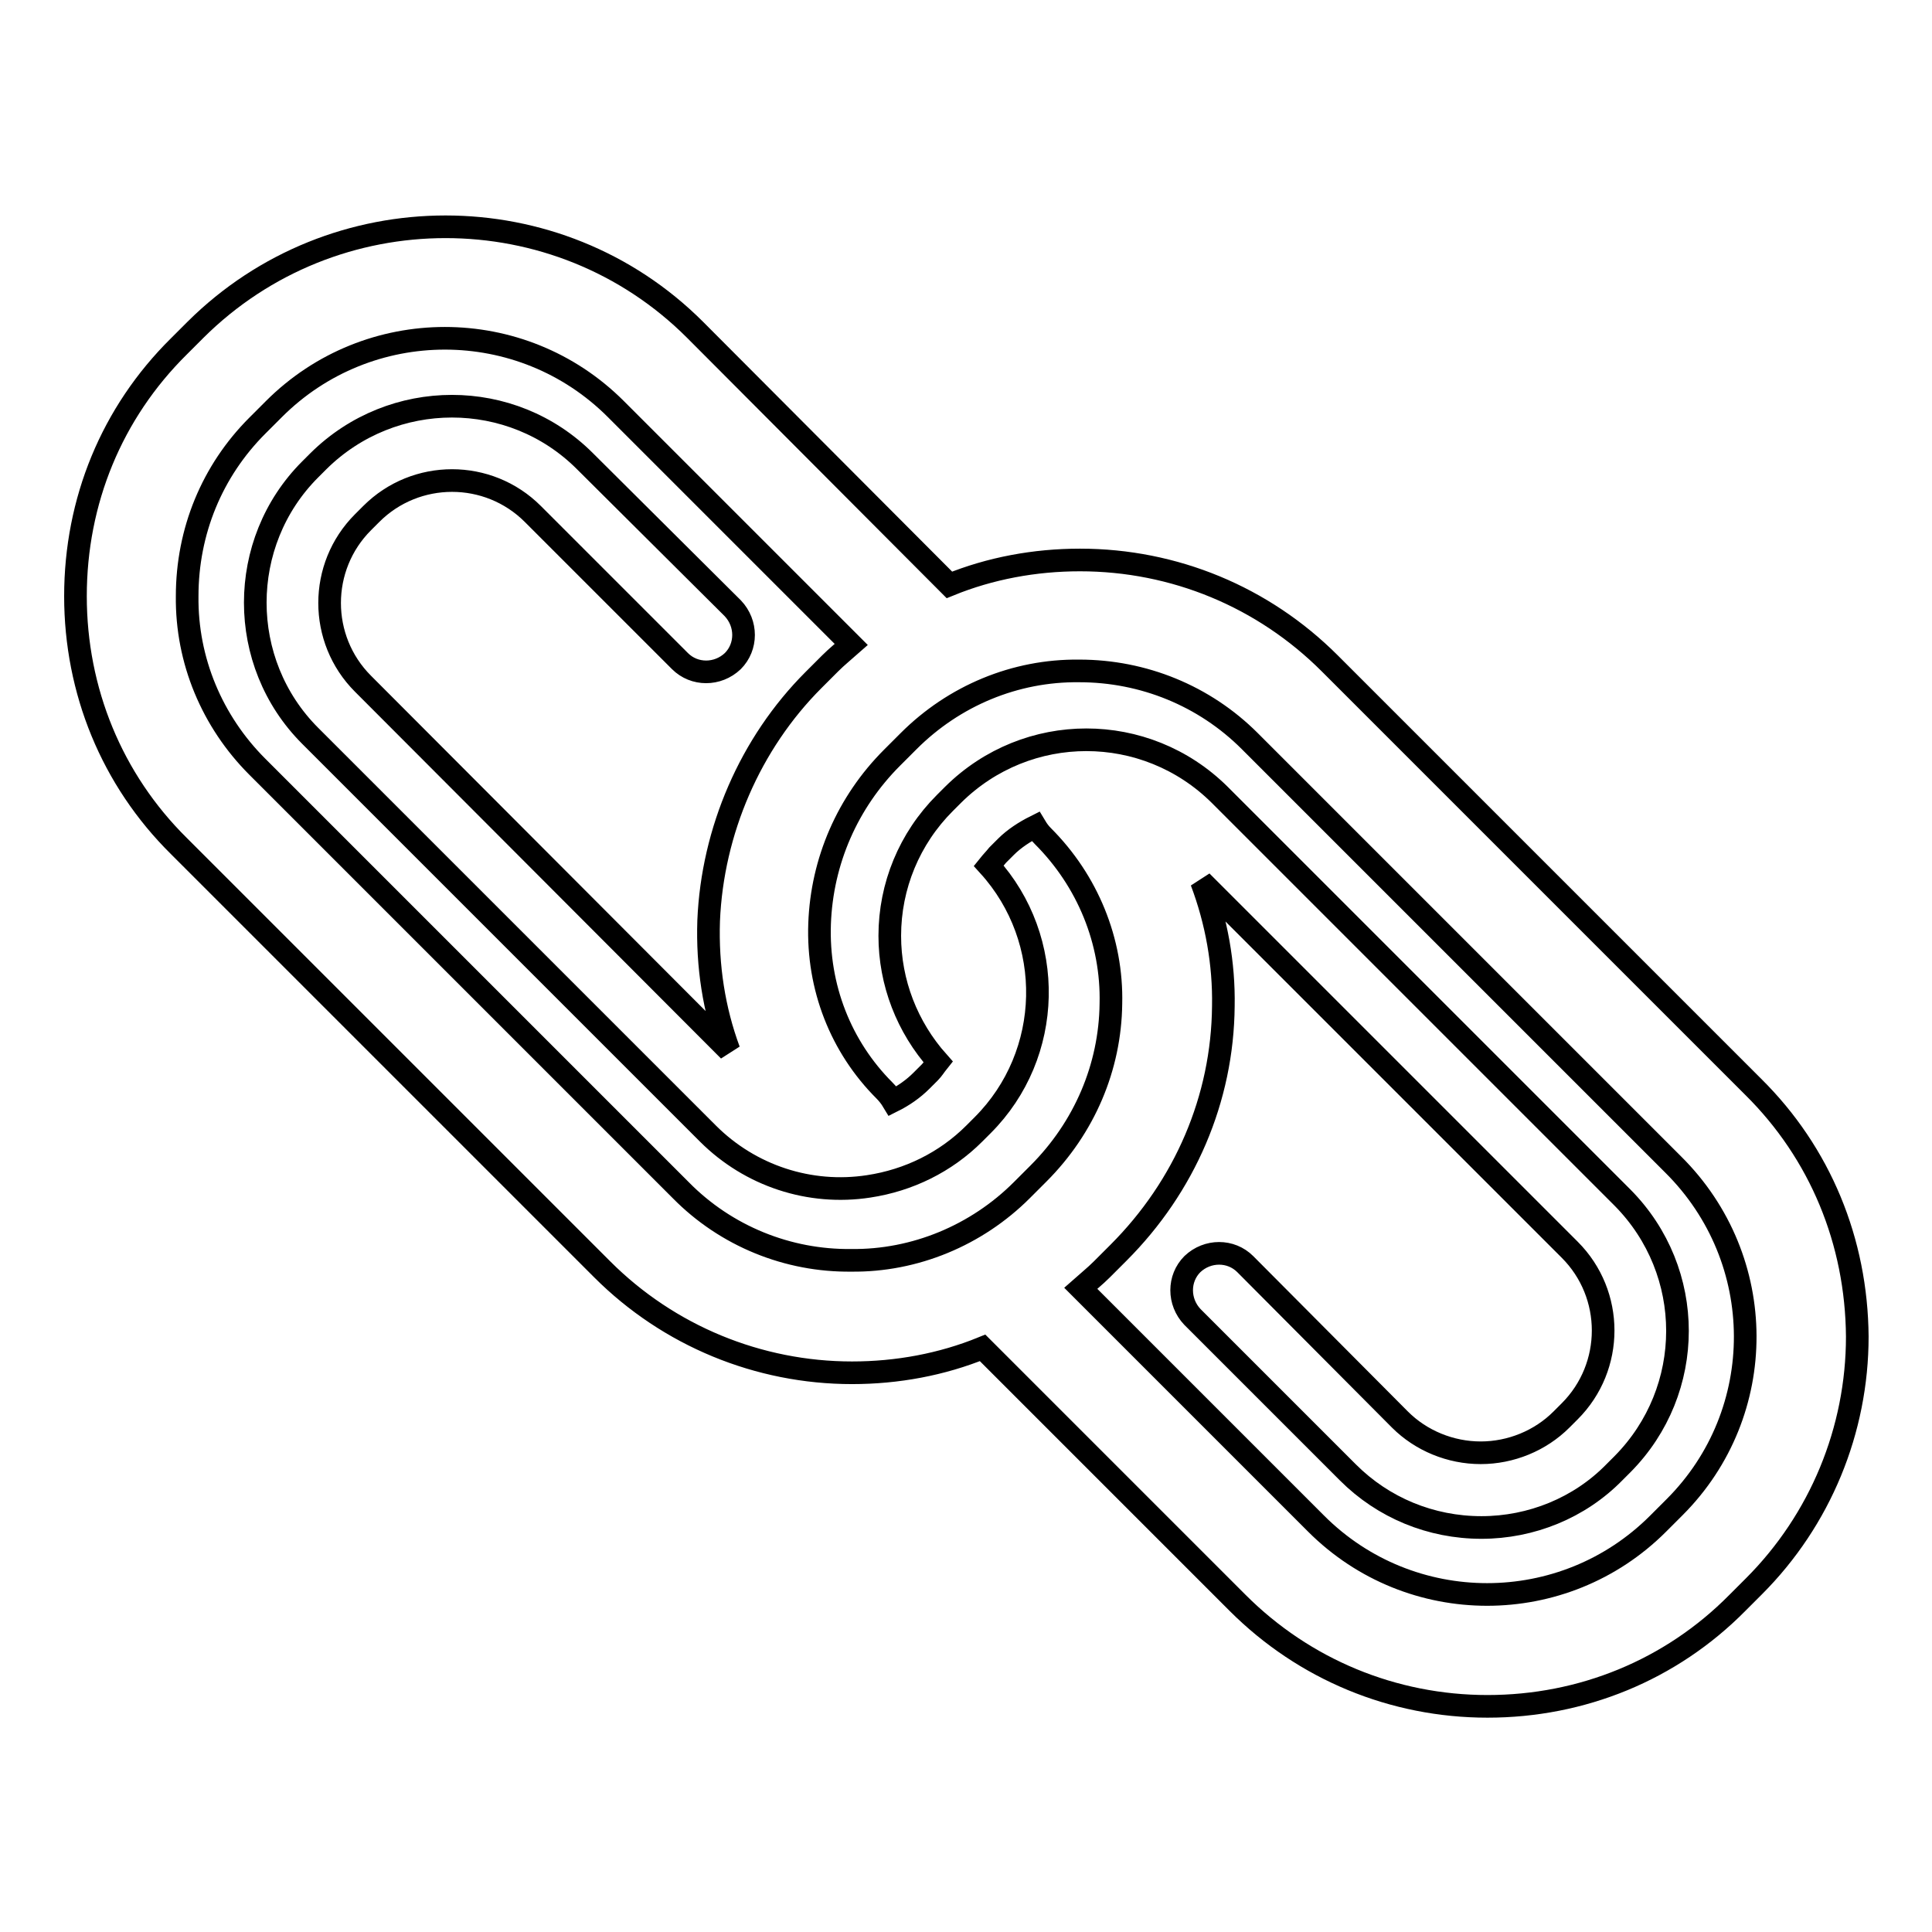<?xml version="1.0" encoding="utf-8"?>
<!-- Svg Vector Icons : http://www.onlinewebfonts.com/icon -->
<!DOCTYPE svg PUBLIC "-//W3C//DTD SVG 1.1//EN" "http://www.w3.org/Graphics/SVG/1.1/DTD/svg11.dtd">
<svg version="1.1" xmlns="http://www.w3.org/2000/svg" xmlns:xlink="http://www.w3.org/1999/xlink" x="0px" y="0px" viewBox="0 0 256 256" enable-background="new 0 0 256 256" xml:space="preserve">
<g> <path stroke-width="3" fill-opacity="0" stroke="#000000"  d="M232.3,144l-56.1-56.1c-8.8-8.8-20.6-13.7-33.1-13.7c-6,0-11.9,1.1-17.3,3.3L92.1,43.7 c-18.2-18.2-47.9-18.2-66.2,0l-2.2,2.2C14.8,54.7,10,66.4,10,79c0,12.5,4.8,24.3,13.7,33.1l56.1,56.1c8.8,8.8,20.7,13.7,33.1,13.7 c6,0,11.9-1.1,17.3-3.3l33.8,33.8c8.8,8.8,20.6,13.7,33.1,13.7c12.5,0,24.3-4.8,33.1-13.7l2.2-2.2c8.8-8.8,13.7-20.7,13.7-33.1 C246,164.5,241.2,152.8,232.3,144L232.3,144z M90.2,157.7l-56.1-56.1c-6-6-9.4-14.1-9.3-22.6c0-8.6,3.3-16.6,9.3-22.6l2.2-2.2 c12.5-12.5,32.8-12.5,45.3,0l31.2,31.2c-0.9,0.8-1.9,1.6-2.8,2.5l-2.2,2.2c-8.4,8.4-13.4,20-13.9,31.9c-0.2,6,0.7,11.8,2.7,17.2 L48.1,90.6c-5.9-5.9-5.9-15.5,0-21.4l1.1-1.1c5.9-5.9,15.5-5.9,21.4,0l19.5,19.5c1.9,1.9,5,1.9,7,0c0,0,0,0,0,0c1.9-1.9,1.9-5,0-7 c0,0,0,0,0,0L77.5,61.1c-9.7-9.7-25.5-9.7-35.3,0l-1.1,1.1c-9.7,9.7-9.7,25.6,0,35.3l52.7,52.7c5.6,5.6,13.5,8.2,21.3,7 c5.3-0.8,10.2-3.2,14-7l1.1-1.1c9.4-9.4,9.7-24.6,0.8-34.4c0.4-0.5,0.8-0.9,1.2-1.4l1.1-1.1c1.1-1.1,2.5-2,3.9-2.7 c0.3,0.5,0.6,0.9,1,1.3c5.9,5.9,9.2,13.9,9,22.2c-0.1,8.4-3.5,16.4-9.6,22.5l-2.2,2.2c-6,6-14.2,9.4-22.6,9.3 C104.4,167.1,96.2,163.8,90.2,157.7L90.2,157.7z M221.9,199.7l-2.2,2.2c-12.5,12.5-32.8,12.5-45.3,0l-31.2-31.2 c0.9-0.8,1.9-1.6,2.8-2.5l2.2-2.2c8.8-8.8,13.8-20.4,13.9-32.7c0.1-5.6-0.9-11.2-2.9-16.5l48.8,48.8c5.9,5.9,5.9,15.5,0,21.4 l-1.1,1.1c-2.8,2.8-6.7,4.4-10.7,4.4c-4,0-7.9-1.6-10.7-4.4L165,167.5c-1.9-1.9-5-1.9-7,0c-1.9,1.9-1.9,5,0,7l20.6,20.6 c4.7,4.7,11,7.3,17.7,7.3c6.6,0,13-2.6,17.6-7.3l1.1-1.1c9.7-9.8,9.7-25.5,0-35.3l-53.4-53.4c-9.8-9.7-25.5-9.7-35.3,0l-1.1,1.1 c-4.7,4.7-7.3,11-7.3,17.6c0,6.2,2.3,12.1,6.4,16.7c-0.4,0.5-0.7,1-1.1,1.4l-1.1,1.1c-1.1,1.1-2.4,2-3.8,2.7 c-0.3-0.5-0.7-1-1.1-1.4c-5.8-5.8-8.9-13.7-8.6-22.1c0.3-8.3,3.7-16.1,9.6-22l2.2-2.2c6-6,14.1-9.4,22.6-9.3 c8.5,0,16.6,3.3,22.6,9.3l56.1,56.1C234.4,166.9,234.4,187.2,221.9,199.7L221.9,199.7z"/></g>
</svg>